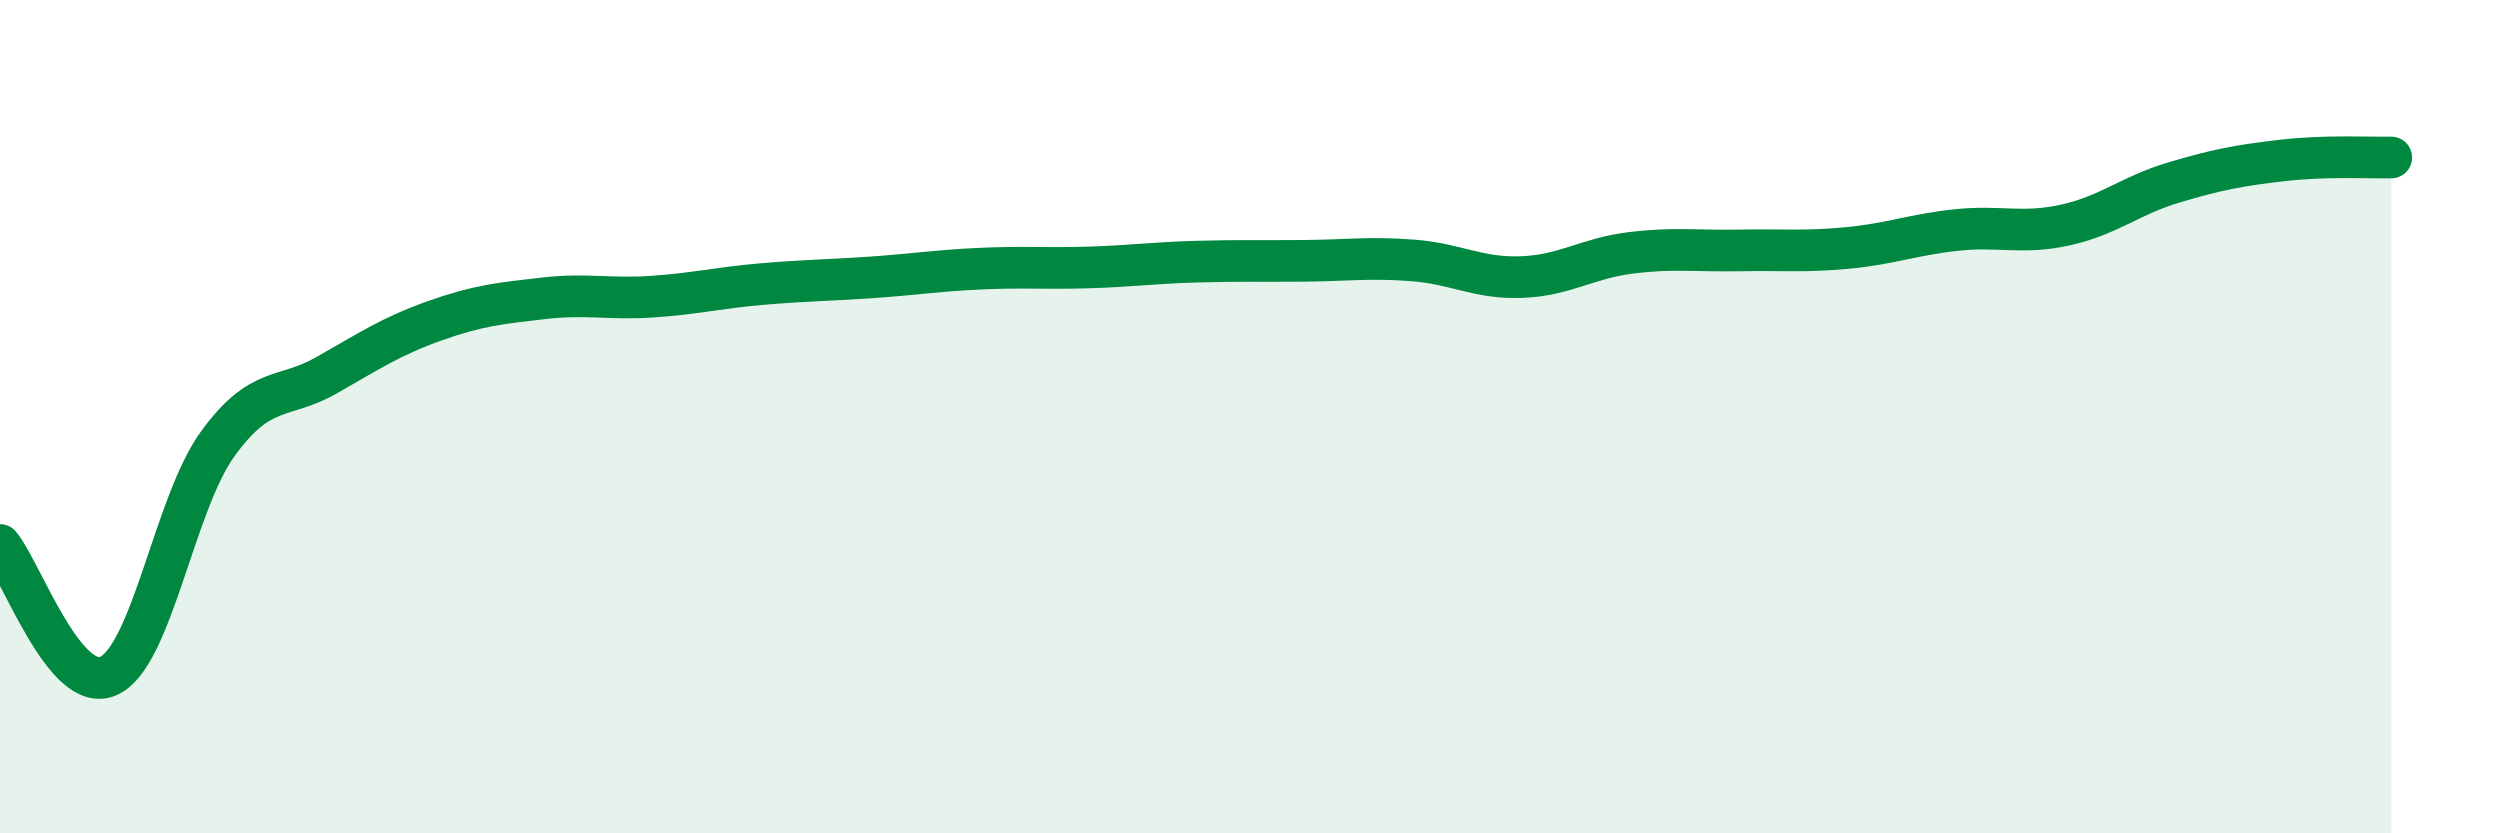 
    <svg width="60" height="20" viewBox="0 0 60 20" xmlns="http://www.w3.org/2000/svg">
      <path
        d="M 0,13.08 C 0.52,13.71 1.57,16.7 2.61,16.22 C 3.65,15.74 4.18,12.1 5.22,10.66 C 6.26,9.22 6.79,9.6 7.83,9.01 C 8.87,8.42 9.39,8.07 10.43,7.7 C 11.47,7.33 12,7.28 13.04,7.16 C 14.08,7.04 14.61,7.19 15.65,7.12 C 16.69,7.05 17.22,6.91 18.26,6.82 C 19.3,6.73 19.83,6.73 20.87,6.66 C 21.91,6.59 22.44,6.5 23.48,6.45 C 24.52,6.4 25.05,6.45 26.09,6.42 C 27.13,6.39 27.66,6.31 28.7,6.28 C 29.74,6.25 30.26,6.27 31.3,6.26 C 32.34,6.25 32.87,6.17 33.91,6.25 C 34.95,6.33 35.48,6.69 36.52,6.65 C 37.56,6.61 38.09,6.2 39.13,6.07 C 40.17,5.94 40.7,6.03 41.74,6.01 C 42.78,5.99 43.31,6.05 44.35,5.95 C 45.39,5.85 45.92,5.63 46.96,5.52 C 48,5.41 48.53,5.63 49.57,5.4 C 50.61,5.17 51.13,4.69 52.17,4.38 C 53.21,4.07 53.74,3.97 54.78,3.85 C 55.82,3.73 56.87,3.79 57.39,3.78L57.39 20L0 20Z"
        fill="#008740"
        opacity="0.1"
        stroke-linecap="round"
        stroke-linejoin="round"
      />
      <path
        d="M 0,13.08 C 0.52,13.71 1.57,16.7 2.61,16.22 C 3.65,15.74 4.18,12.1 5.22,10.66 C 6.26,9.22 6.79,9.6 7.83,9.01 C 8.87,8.42 9.39,8.07 10.43,7.7 C 11.47,7.33 12,7.28 13.04,7.16 C 14.08,7.04 14.61,7.19 15.65,7.12 C 16.69,7.05 17.22,6.91 18.26,6.82 C 19.3,6.73 19.83,6.73 20.87,6.66 C 21.91,6.59 22.44,6.5 23.48,6.45 C 24.52,6.4 25.05,6.45 26.09,6.42 C 27.13,6.39 27.66,6.31 28.7,6.28 C 29.74,6.25 30.26,6.27 31.3,6.26 C 32.34,6.25 32.87,6.17 33.91,6.25 C 34.95,6.33 35.48,6.69 36.52,6.65 C 37.56,6.61 38.09,6.2 39.13,6.07 C 40.17,5.94 40.7,6.03 41.74,6.01 C 42.78,5.99 43.31,6.05 44.35,5.95 C 45.39,5.85 45.92,5.63 46.96,5.52 C 48,5.41 48.53,5.63 49.57,5.4 C 50.61,5.17 51.13,4.69 52.17,4.38 C 53.21,4.07 53.74,3.97 54.78,3.85 C 55.82,3.73 56.87,3.79 57.39,3.78"
        stroke="#008740"
        stroke-width="1"
        fill="none"
        stroke-linecap="round"
        stroke-linejoin="round"
      />
    </svg>
  